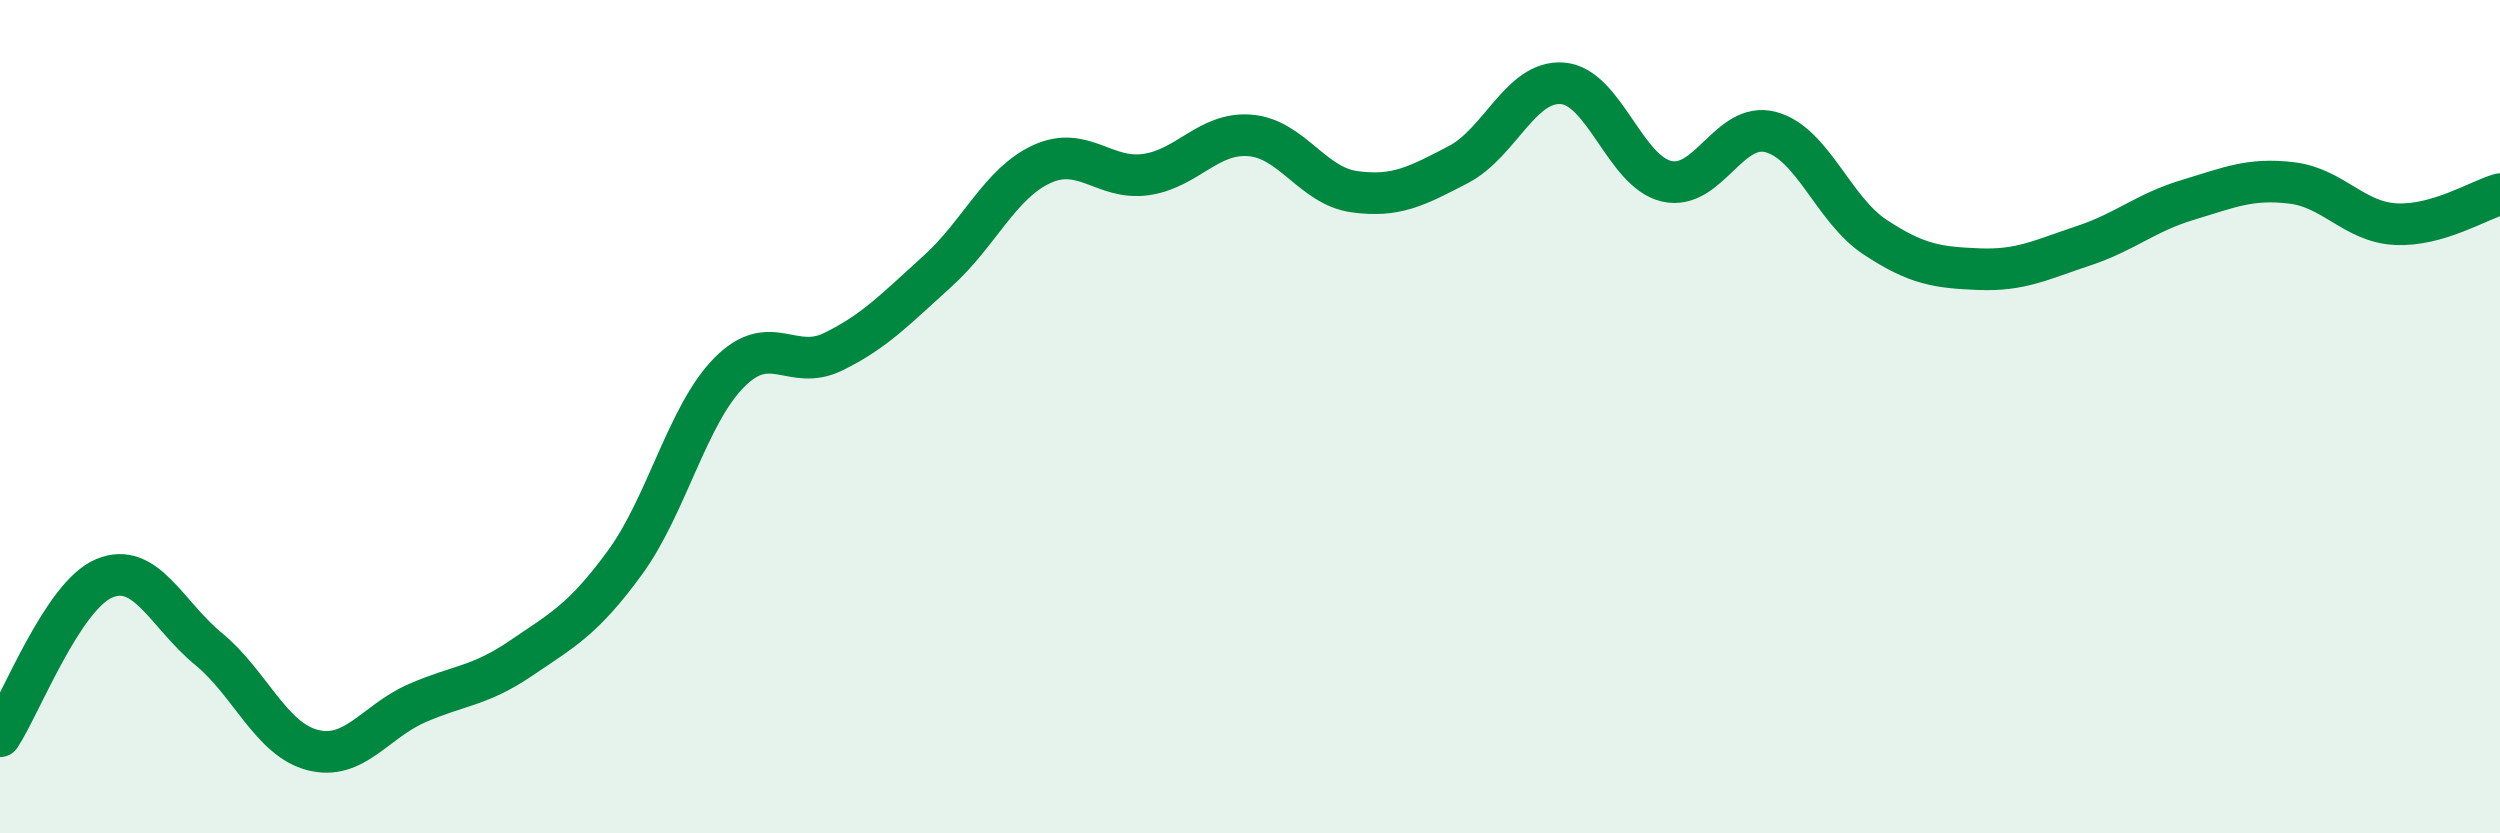 
    <svg width="60" height="20" viewBox="0 0 60 20" xmlns="http://www.w3.org/2000/svg">
      <path
        d="M 0,17.67 C 0.5,16.91 1.5,14.3 2.5,13.88 C 3.5,13.46 4,14.75 5,15.57 C 6,16.39 6.5,17.74 7.5,18 C 8.5,18.26 9,17.32 10,16.88 C 11,16.44 11.5,16.48 12.5,15.8 C 13.5,15.12 14,14.87 15,13.5 C 16,12.13 16.5,9.95 17.5,8.94 C 18.5,7.93 19,8.93 20,8.44 C 21,7.95 21.5,7.41 22.5,6.51 C 23.5,5.61 24,4.4 25,3.94 C 26,3.48 26.5,4.33 27.5,4.19 C 28.5,4.05 29,3.17 30,3.25 C 31,3.33 31.5,4.46 32.5,4.6 C 33.5,4.74 34,4.47 35,3.95 C 36,3.43 36.5,1.92 37.5,2 C 38.5,2.08 39,4.12 40,4.35 C 41,4.58 41.5,2.9 42.5,3.17 C 43.5,3.44 44,5.03 45,5.69 C 46,6.35 46.5,6.42 47.5,6.46 C 48.5,6.5 49,6.23 50,5.9 C 51,5.57 51.5,5.1 52.5,4.8 C 53.5,4.5 54,4.27 55,4.39 C 56,4.51 56.5,5.33 57.5,5.38 C 58.5,5.43 59.5,4.8 60,4.66L60 20L0 20Z"
        fill="#008740"
        opacity="0.1"
        stroke-linecap="round"
        stroke-linejoin="round"
      />
      <path
        d="M 0,17.67 C 0.5,16.91 1.5,14.3 2.5,13.88 C 3.5,13.46 4,14.75 5,15.57 C 6,16.39 6.5,17.74 7.5,18 C 8.5,18.26 9,17.32 10,16.88 C 11,16.44 11.5,16.48 12.5,15.8 C 13.5,15.12 14,14.87 15,13.5 C 16,12.13 16.5,9.95 17.5,8.94 C 18.5,7.93 19,8.93 20,8.44 C 21,7.95 21.5,7.41 22.5,6.51 C 23.5,5.61 24,4.4 25,3.94 C 26,3.48 26.5,4.33 27.5,4.19 C 28.5,4.05 29,3.17 30,3.25 C 31,3.33 31.5,4.46 32.5,4.6 C 33.5,4.74 34,4.47 35,3.95 C 36,3.43 36.5,1.92 37.5,2 C 38.5,2.08 39,4.12 40,4.35 C 41,4.58 41.5,2.9 42.5,3.17 C 43.5,3.44 44,5.03 45,5.69 C 46,6.35 46.5,6.42 47.5,6.46 C 48.5,6.5 49,6.23 50,5.9 C 51,5.57 51.5,5.1 52.5,4.8 C 53.5,4.5 54,4.27 55,4.39 C 56,4.51 56.5,5.33 57.5,5.38 C 58.5,5.43 59.5,4.8 60,4.66"
        stroke="#008740"
        stroke-width="1"
        fill="none"
        stroke-linecap="round"
        stroke-linejoin="round"
      />
    </svg>
  